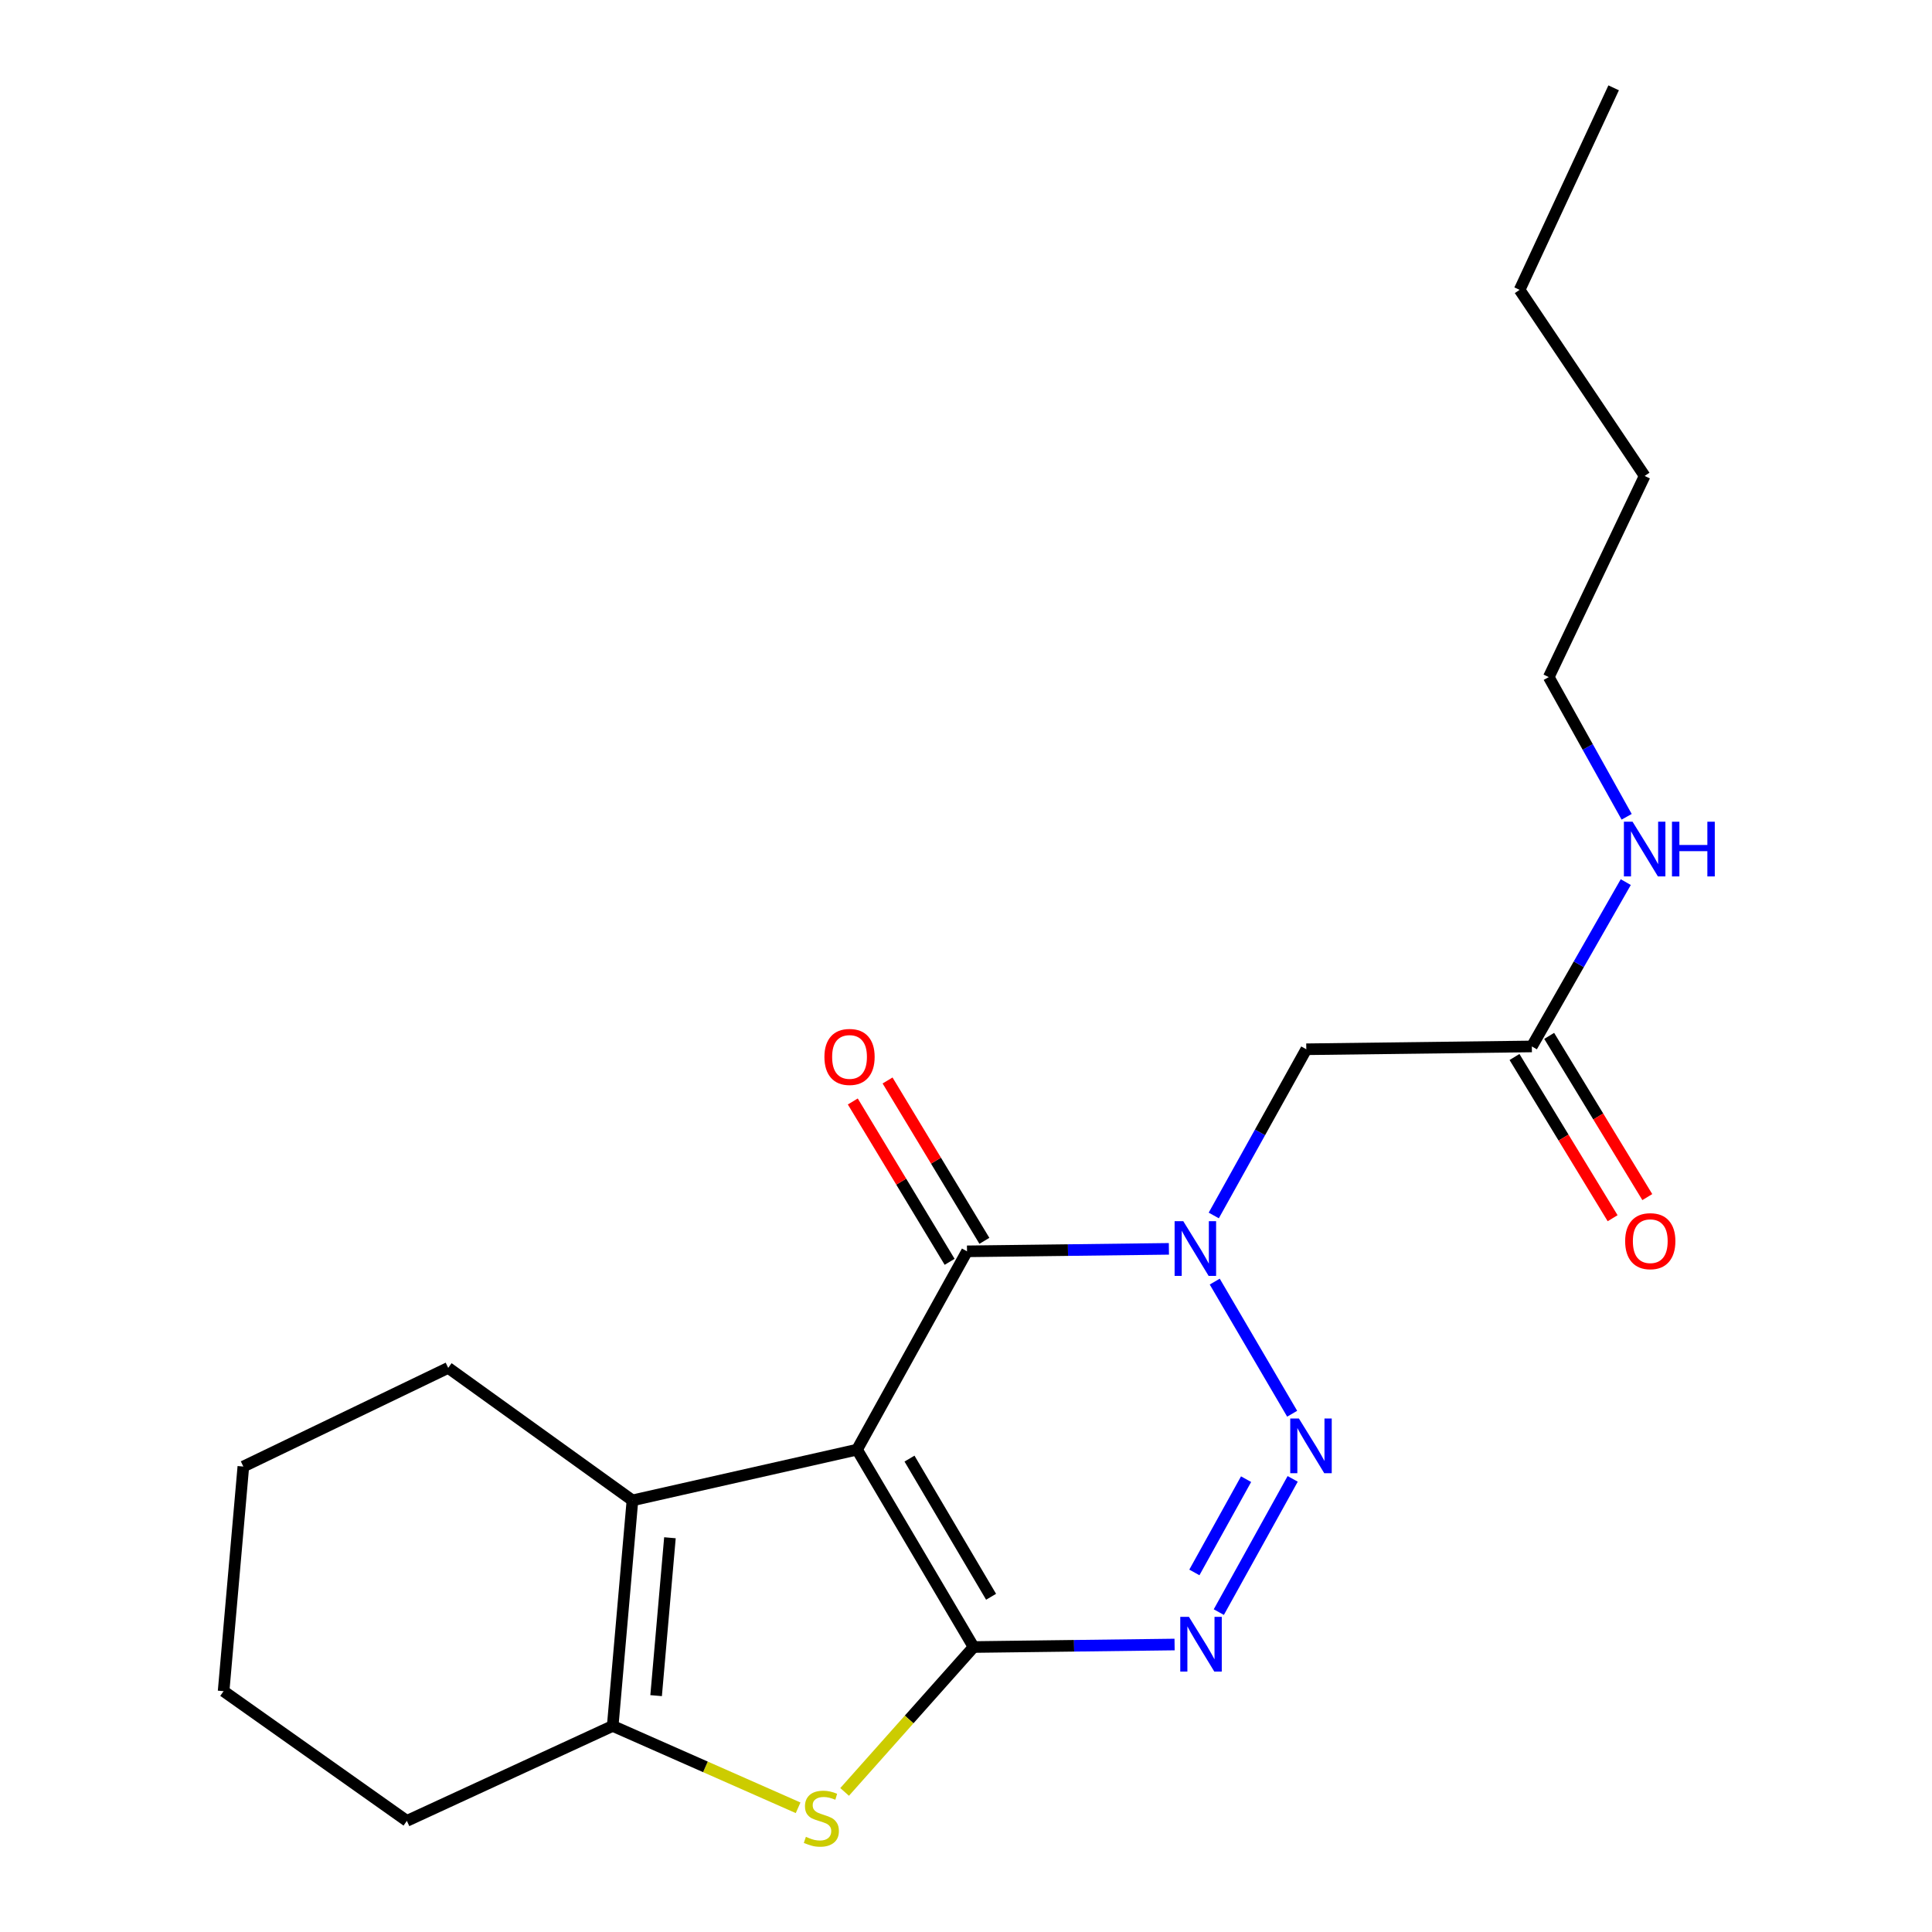 <?xml version='1.0' encoding='iso-8859-1'?>
<svg version='1.1' baseProfile='full'
              xmlns='http://www.w3.org/2000/svg'
                      xmlns:rdkit='http://www.rdkit.org/xml'
                      xmlns:xlink='http://www.w3.org/1999/xlink'
                  xml:space='preserve'
width='1000px' height='1000px' viewBox='0 0 1000 1000'>
<!-- END OF HEADER -->
<rect style='opacity:1.0;fill:#FFFFFF;stroke:none' width='1000' height='1000' x='0' y='0'> </rect>
<path class='bond-0' d='M 443.606,750.332 L 503.934,852.502' style='fill:none;fill-rule:evenodd;stroke:#000000;stroke-width:6px;stroke-linecap:butt;stroke-linejoin:miter;stroke-opacity:1' />
<path class='bond-0' d='M 470.755,754.97 L 512.985,826.489' style='fill:none;fill-rule:evenodd;stroke:#000000;stroke-width:6px;stroke-linecap:butt;stroke-linejoin:miter;stroke-opacity:1' />
<path class='bond-4' d='M 443.606,750.332 L 500.524,647.684' style='fill:none;fill-rule:evenodd;stroke:#000000;stroke-width:6px;stroke-linecap:butt;stroke-linejoin:miter;stroke-opacity:1' />
<path class='bond-6' d='M 443.606,750.332 L 327.352,776.596' style='fill:none;fill-rule:evenodd;stroke:#000000;stroke-width:6px;stroke-linecap:butt;stroke-linejoin:miter;stroke-opacity:1' />
<path class='bond-3' d='M 503.934,852.502 L 555.949,851.852' style='fill:none;fill-rule:evenodd;stroke:#000000;stroke-width:6px;stroke-linecap:butt;stroke-linejoin:miter;stroke-opacity:1' />
<path class='bond-3' d='M 555.949,851.852 L 607.964,851.202' style='fill:none;fill-rule:evenodd;stroke:#0000FF;stroke-width:6px;stroke-linecap:butt;stroke-linejoin:miter;stroke-opacity:1' />
<path class='bond-5' d='M 503.934,852.502 L 470.554,889.998' style='fill:none;fill-rule:evenodd;stroke:#000000;stroke-width:6px;stroke-linecap:butt;stroke-linejoin:miter;stroke-opacity:1' />
<path class='bond-5' d='M 470.554,889.998 L 437.174,927.493' style='fill:none;fill-rule:evenodd;stroke:#CCCC00;stroke-width:6px;stroke-linecap:butt;stroke-linejoin:miter;stroke-opacity:1' />
<path class='bond-1' d='M 605.021,646.403 L 552.772,647.044' style='fill:none;fill-rule:evenodd;stroke:#0000FF;stroke-width:6px;stroke-linecap:butt;stroke-linejoin:miter;stroke-opacity:1' />
<path class='bond-1' d='M 552.772,647.044 L 500.524,647.684' style='fill:none;fill-rule:evenodd;stroke:#000000;stroke-width:6px;stroke-linecap:butt;stroke-linejoin:miter;stroke-opacity:1' />
<path class='bond-2' d='M 628.747,663.355 L 668.824,731.747' style='fill:none;fill-rule:evenodd;stroke:#0000FF;stroke-width:6px;stroke-linecap:butt;stroke-linejoin:miter;stroke-opacity:1' />
<path class='bond-8' d='M 628.242,629.125 L 652.189,586.11' style='fill:none;fill-rule:evenodd;stroke:#0000FF;stroke-width:6px;stroke-linecap:butt;stroke-linejoin:miter;stroke-opacity:1' />
<path class='bond-8' d='M 652.189,586.11 L 676.136,543.096' style='fill:none;fill-rule:evenodd;stroke:#000000;stroke-width:6px;stroke-linecap:butt;stroke-linejoin:miter;stroke-opacity:1' />
<path class='bond-22' d='M 669.087,765.465 L 630.854,834.425' style='fill:none;fill-rule:evenodd;stroke:#0000FF;stroke-width:6px;stroke-linecap:butt;stroke-linejoin:miter;stroke-opacity:1' />
<path class='bond-22' d='M 644.968,765.617 L 618.205,813.889' style='fill:none;fill-rule:evenodd;stroke:#0000FF;stroke-width:6px;stroke-linecap:butt;stroke-linejoin:miter;stroke-opacity:1' />
<path class='bond-10' d='M 509.521,642.251 L 484.462,600.752' style='fill:none;fill-rule:evenodd;stroke:#000000;stroke-width:6px;stroke-linecap:butt;stroke-linejoin:miter;stroke-opacity:1' />
<path class='bond-10' d='M 484.462,600.752 L 459.403,559.253' style='fill:none;fill-rule:evenodd;stroke:#FF0000;stroke-width:6px;stroke-linecap:butt;stroke-linejoin:miter;stroke-opacity:1' />
<path class='bond-10' d='M 491.527,653.117 L 466.468,611.618' style='fill:none;fill-rule:evenodd;stroke:#000000;stroke-width:6px;stroke-linecap:butt;stroke-linejoin:miter;stroke-opacity:1' />
<path class='bond-10' d='M 466.468,611.618 L 441.409,570.119' style='fill:none;fill-rule:evenodd;stroke:#FF0000;stroke-width:6px;stroke-linecap:butt;stroke-linejoin:miter;stroke-opacity:1' />
<path class='bond-21' d='M 413.1,935.709 L 365.117,914.524' style='fill:none;fill-rule:evenodd;stroke:#CCCC00;stroke-width:6px;stroke-linecap:butt;stroke-linejoin:miter;stroke-opacity:1' />
<path class='bond-21' d='M 365.117,914.524 L 317.134,893.34' style='fill:none;fill-rule:evenodd;stroke:#000000;stroke-width:6px;stroke-linecap:butt;stroke-linejoin:miter;stroke-opacity:1' />
<path class='bond-7' d='M 327.352,776.596 L 317.134,893.34' style='fill:none;fill-rule:evenodd;stroke:#000000;stroke-width:6px;stroke-linecap:butt;stroke-linejoin:miter;stroke-opacity:1' />
<path class='bond-7' d='M 346.76,795.94 L 339.607,877.661' style='fill:none;fill-rule:evenodd;stroke:#000000;stroke-width:6px;stroke-linecap:butt;stroke-linejoin:miter;stroke-opacity:1' />
<path class='bond-13' d='M 327.352,776.596 L 231.99,708.012' style='fill:none;fill-rule:evenodd;stroke:#000000;stroke-width:6px;stroke-linecap:butt;stroke-linejoin:miter;stroke-opacity:1' />
<path class='bond-14' d='M 317.134,893.34 L 210.597,942.481' style='fill:none;fill-rule:evenodd;stroke:#000000;stroke-width:6px;stroke-linecap:butt;stroke-linejoin:miter;stroke-opacity:1' />
<path class='bond-9' d='M 676.136,543.096 L 792.88,541.637' style='fill:none;fill-rule:evenodd;stroke:#000000;stroke-width:6px;stroke-linecap:butt;stroke-linejoin:miter;stroke-opacity:1' />
<path class='bond-11' d='M 783.902,547.101 L 809.296,588.822' style='fill:none;fill-rule:evenodd;stroke:#000000;stroke-width:6px;stroke-linecap:butt;stroke-linejoin:miter;stroke-opacity:1' />
<path class='bond-11' d='M 809.296,588.822 L 834.689,630.544' style='fill:none;fill-rule:evenodd;stroke:#FF0000;stroke-width:6px;stroke-linecap:butt;stroke-linejoin:miter;stroke-opacity:1' />
<path class='bond-11' d='M 801.858,536.172 L 827.252,577.894' style='fill:none;fill-rule:evenodd;stroke:#000000;stroke-width:6px;stroke-linecap:butt;stroke-linejoin:miter;stroke-opacity:1' />
<path class='bond-11' d='M 827.252,577.894 L 852.645,619.615' style='fill:none;fill-rule:evenodd;stroke:#FF0000;stroke-width:6px;stroke-linecap:butt;stroke-linejoin:miter;stroke-opacity:1' />
<path class='bond-12' d='M 792.88,541.637 L 817.187,499.108' style='fill:none;fill-rule:evenodd;stroke:#000000;stroke-width:6px;stroke-linecap:butt;stroke-linejoin:miter;stroke-opacity:1' />
<path class='bond-12' d='M 817.187,499.108 L 841.495,456.58' style='fill:none;fill-rule:evenodd;stroke:#0000FF;stroke-width:6px;stroke-linecap:butt;stroke-linejoin:miter;stroke-opacity:1' />
<path class='bond-15' d='M 841.954,422.77 L 821.796,386.614' style='fill:none;fill-rule:evenodd;stroke:#0000FF;stroke-width:6px;stroke-linecap:butt;stroke-linejoin:miter;stroke-opacity:1' />
<path class='bond-15' d='M 821.796,386.614 L 801.638,350.458' style='fill:none;fill-rule:evenodd;stroke:#000000;stroke-width:6px;stroke-linecap:butt;stroke-linejoin:miter;stroke-opacity:1' />
<path class='bond-18' d='M 231.99,708.012 L 125.955,759.079' style='fill:none;fill-rule:evenodd;stroke:#000000;stroke-width:6px;stroke-linecap:butt;stroke-linejoin:miter;stroke-opacity:1' />
<path class='bond-23' d='M 210.597,942.481 L 115.737,875.344' style='fill:none;fill-rule:evenodd;stroke:#000000;stroke-width:6px;stroke-linecap:butt;stroke-linejoin:miter;stroke-opacity:1' />
<path class='bond-16' d='M 801.638,350.458 L 851.269,246.349' style='fill:none;fill-rule:evenodd;stroke:#000000;stroke-width:6px;stroke-linecap:butt;stroke-linejoin:miter;stroke-opacity:1' />
<path class='bond-17' d='M 851.269,246.349 L 786.55,150.03' style='fill:none;fill-rule:evenodd;stroke:#000000;stroke-width:6px;stroke-linecap:butt;stroke-linejoin:miter;stroke-opacity:1' />
<path class='bond-20' d='M 786.55,150.03 L 835.224,45.455' style='fill:none;fill-rule:evenodd;stroke:#000000;stroke-width:6px;stroke-linecap:butt;stroke-linejoin:miter;stroke-opacity:1' />
<path class='bond-19' d='M 125.955,759.079 L 115.737,875.344' style='fill:none;fill-rule:evenodd;stroke:#000000;stroke-width:6px;stroke-linecap:butt;stroke-linejoin:miter;stroke-opacity:1' />
<path  class='atom-2' d='M 612.456 632.076
L 621.736 647.076
Q 622.656 648.556, 624.136 651.236
Q 625.616 653.916, 625.696 654.076
L 625.696 632.076
L 629.456 632.076
L 629.456 660.396
L 625.576 660.396
L 615.616 643.996
Q 614.456 642.076, 613.216 639.876
Q 612.016 637.676, 611.656 636.996
L 611.656 660.396
L 607.976 660.396
L 607.976 632.076
L 612.456 632.076
' fill='#0000FF'/>
<path  class='atom-3' d='M 672.305 734.211
L 681.585 749.211
Q 682.505 750.691, 683.985 753.371
Q 685.465 756.051, 685.545 756.211
L 685.545 734.211
L 689.305 734.211
L 689.305 762.531
L 685.425 762.531
L 675.465 746.131
Q 674.305 744.211, 673.065 742.011
Q 671.865 739.811, 671.505 739.131
L 671.505 762.531
L 667.825 762.531
L 667.825 734.211
L 672.305 734.211
' fill='#0000FF'/>
<path  class='atom-4' d='M 615.387 836.871
L 624.667 851.871
Q 625.587 853.351, 627.067 856.031
Q 628.547 858.711, 628.627 858.871
L 628.627 836.871
L 632.387 836.871
L 632.387 865.191
L 628.507 865.191
L 618.547 848.791
Q 617.387 846.871, 616.147 844.671
Q 614.947 842.471, 614.587 841.791
L 614.587 865.191
L 610.907 865.191
L 610.907 836.871
L 615.387 836.871
' fill='#0000FF'/>
<path  class='atom-6' d='M 417.131 950.741
Q 417.451 950.861, 418.771 951.421
Q 420.091 951.981, 421.531 952.341
Q 423.011 952.661, 424.451 952.661
Q 427.131 952.661, 428.691 951.381
Q 430.251 950.061, 430.251 947.781
Q 430.251 946.221, 429.451 945.261
Q 428.691 944.301, 427.491 943.781
Q 426.291 943.261, 424.291 942.661
Q 421.771 941.901, 420.251 941.181
Q 418.771 940.461, 417.691 938.941
Q 416.651 937.421, 416.651 934.861
Q 416.651 931.301, 419.051 929.101
Q 421.491 926.901, 426.291 926.901
Q 429.571 926.901, 433.291 928.461
L 432.371 931.541
Q 428.971 930.141, 426.411 930.141
Q 423.651 930.141, 422.131 931.301
Q 420.611 932.421, 420.651 934.381
Q 420.651 935.901, 421.411 936.821
Q 422.211 937.741, 423.331 938.261
Q 424.491 938.781, 426.411 939.381
Q 428.971 940.181, 430.491 940.981
Q 432.011 941.781, 433.091 943.421
Q 434.211 945.021, 434.211 947.781
Q 434.211 951.701, 431.571 953.821
Q 428.971 955.901, 424.611 955.901
Q 422.091 955.901, 420.171 955.341
Q 418.291 954.821, 416.051 953.901
L 417.131 950.741
' fill='#CCCC00'/>
<path  class='atom-11' d='M 426.717 547.065
Q 426.717 540.265, 430.077 536.465
Q 433.437 532.665, 439.717 532.665
Q 445.997 532.665, 449.357 536.465
Q 452.717 540.265, 452.717 547.065
Q 452.717 553.945, 449.317 557.865
Q 445.917 561.745, 439.717 561.745
Q 433.477 561.745, 430.077 557.865
Q 426.717 553.985, 426.717 547.065
M 439.717 558.545
Q 444.037 558.545, 446.357 555.665
Q 448.717 552.745, 448.717 547.065
Q 448.717 541.505, 446.357 538.705
Q 444.037 535.865, 439.717 535.865
Q 435.397 535.865, 433.037 538.665
Q 430.717 541.465, 430.717 547.065
Q 430.717 552.785, 433.037 555.665
Q 435.397 558.545, 439.717 558.545
' fill='#FF0000'/>
<path  class='atom-12' d='M 841.177 642.427
Q 841.177 635.627, 844.537 631.827
Q 847.897 628.027, 854.177 628.027
Q 860.457 628.027, 863.817 631.827
Q 867.177 635.627, 867.177 642.427
Q 867.177 649.307, 863.777 653.227
Q 860.377 657.107, 854.177 657.107
Q 847.937 657.107, 844.537 653.227
Q 841.177 649.347, 841.177 642.427
M 854.177 653.907
Q 858.497 653.907, 860.817 651.027
Q 863.177 648.107, 863.177 642.427
Q 863.177 636.867, 860.817 634.067
Q 858.497 631.227, 854.177 631.227
Q 849.857 631.227, 847.497 634.027
Q 845.177 636.827, 845.177 642.427
Q 845.177 648.147, 847.497 651.027
Q 849.857 653.907, 854.177 653.907
' fill='#FF0000'/>
<path  class='atom-13' d='M 845.009 425.318
L 854.289 440.318
Q 855.209 441.798, 856.689 444.478
Q 858.169 447.158, 858.249 447.318
L 858.249 425.318
L 862.009 425.318
L 862.009 453.638
L 858.129 453.638
L 848.169 437.238
Q 847.009 435.318, 845.769 433.118
Q 844.569 430.918, 844.209 430.238
L 844.209 453.638
L 840.529 453.638
L 840.529 425.318
L 845.009 425.318
' fill='#0000FF'/>
<path  class='atom-13' d='M 865.409 425.318
L 869.249 425.318
L 869.249 437.358
L 883.729 437.358
L 883.729 425.318
L 887.569 425.318
L 887.569 453.638
L 883.729 453.638
L 883.729 440.558
L 869.249 440.558
L 869.249 453.638
L 865.409 453.638
L 865.409 425.318
' fill='#0000FF'/>
</svg>
